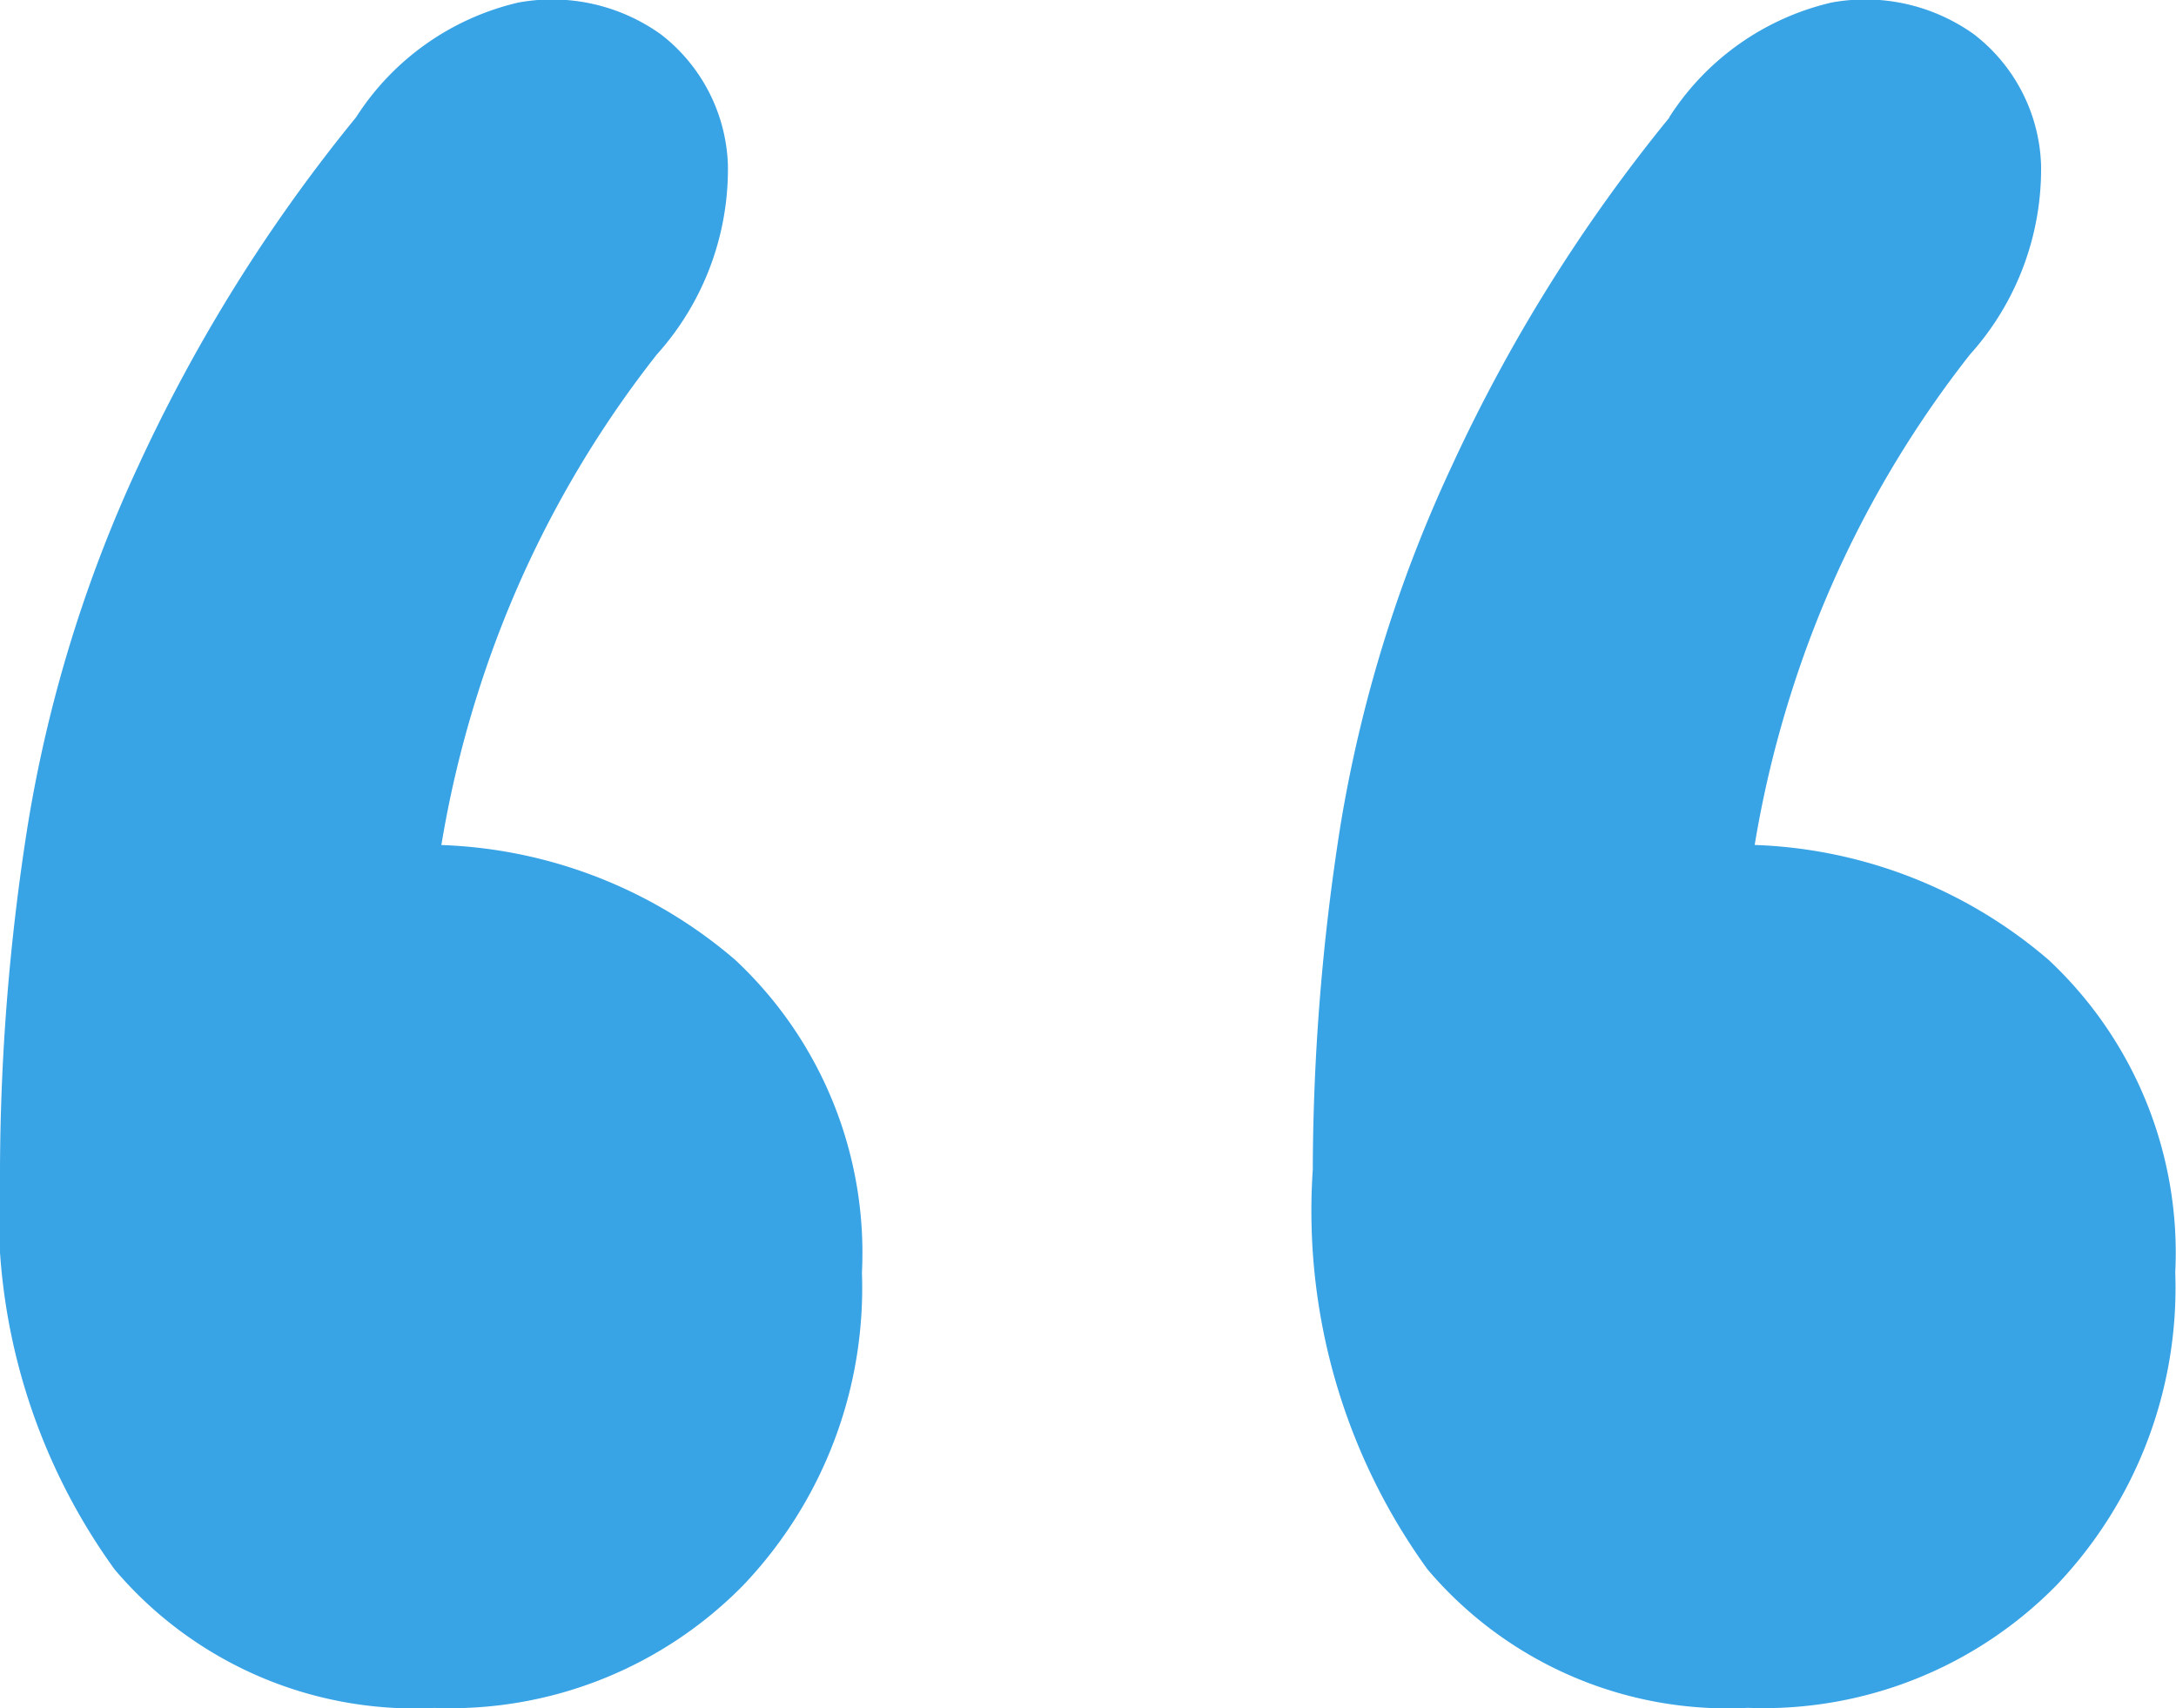 <svg xmlns="http://www.w3.org/2000/svg" width="28.833" height="22.629"><path data-name="Path 15844" d="M4.718 1.554A3.494 3.494 0 0 1 6.867.034a2.476 2.476 0 0 1 1.887.419 2.28 2.28 0 0 1 .891 1.73 3.673 3.673 0 0 1-.944 2.516A14.137 14.137 0 0 0 6.34 9.156a14.4 14.4 0 0 0-.682 4.142l-.315-2.1a6.305 6.305 0 0 1 4.4 1.52 5.31 5.31 0 0 1 1.678 4.142 5.711 5.711 0 0 1-1.573 4.142 5.436 5.436 0 0 1-4.089 1.625 5.21 5.21 0 0 1-4.239-1.833A8.1 8.1 0 0 1 0 15.499a29.673 29.673 0 0 1 .367-4.561 18.23 18.23 0 0 1 1.468-4.771 21.556 21.556 0 0 1 2.883-4.613Zm17.4 0a3.494 3.494 0 0 1 2.149-1.52 2.477 2.477 0 0 1 1.887.419 2.28 2.28 0 0 1 .891 1.73 3.673 3.673 0 0 1-.944 2.516 14.137 14.137 0 0 0-2.359 4.456 14.4 14.4 0 0 0-.682 4.142l-.315-2.1a6.305 6.305 0 0 1 4.4 1.52 5.31 5.31 0 0 1 1.678 4.142 5.711 5.711 0 0 1-1.573 4.142 5.436 5.436 0 0 1-4.089 1.625 5.21 5.21 0 0 1-4.246-1.835 8.1 8.1 0 0 1-1.52-5.295 29.673 29.673 0 0 1 .367-4.561 18.23 18.23 0 0 1 1.478-4.767 21.556 21.556 0 0 1 2.883-4.614Z" fill="#38a3e5"/></svg>